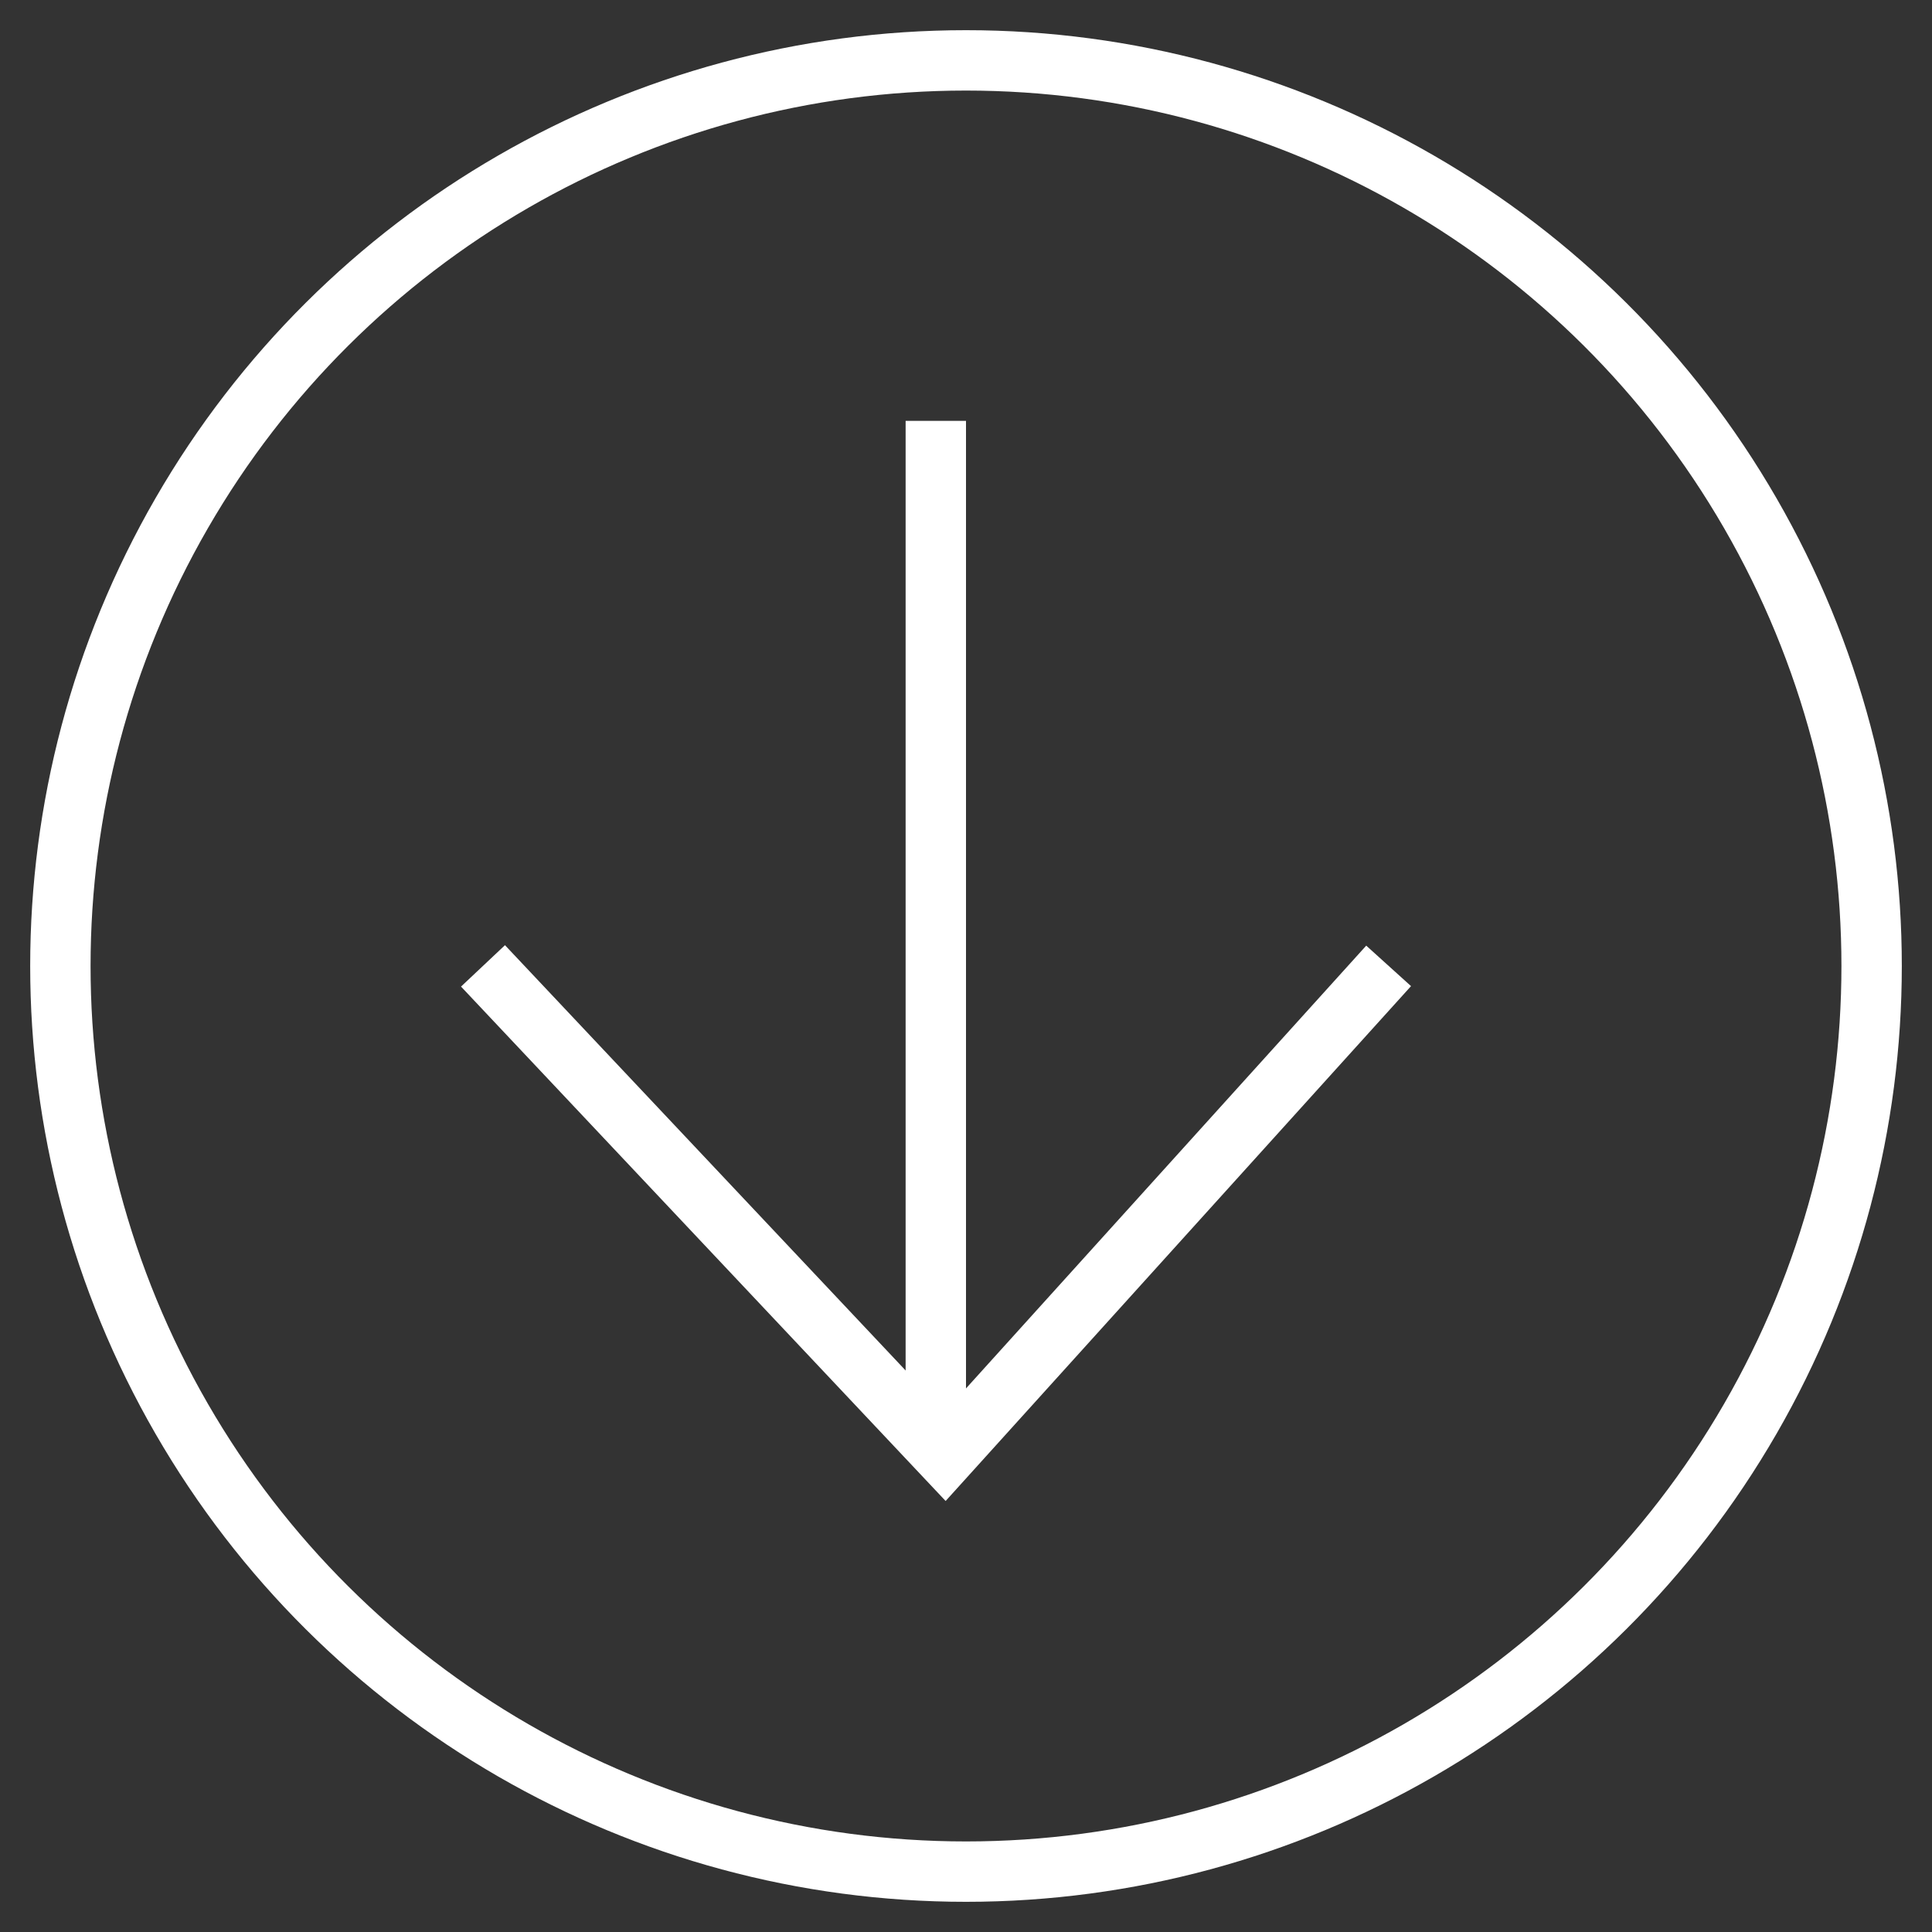 <?xml version="1.0" encoding="UTF-8"?>
<svg width="32px" height="32px" viewBox="0 0 32 32" version="1.1" xmlns="http://www.w3.org/2000/svg" xmlns:xlink="http://www.w3.org/1999/xlink">
    <rect x="0" y="0" width="32" height="32" fill="#333333" stroke="none"/>
    <!-- Generator: Sketch 52.5 (67469) - http://www.bohemiancoding.com/sketch -->
    <title>white / down</title>
    <desc>Created with Sketch.</desc>
    <g id="Symbols" stroke="none" stroke-width="1" fill="none" fill-rule="evenodd">
        <g id="white-/-down" transform="translate(1, 1)" stroke="#FFFFFF">
            <g transform="translate(15, 15) rotate(-270) translate(-15, -15) ">
                <circle id="Oval-4-Copy-8" cx="15" cy="15" r="15"></circle>
                <g id="Group-9-Copy-4" transform="translate(6, 8)">
                    <polyline id="Path-2-Copy-5" points="8.998 0 17.124 7.345 8.998 15"></polyline>
                    <path d="M16.5,7.5 L0.471,7.5" id="Line-6" stroke-linecap="square"></path>
                </g>
            </g>
        </g>
    </g>
</svg>